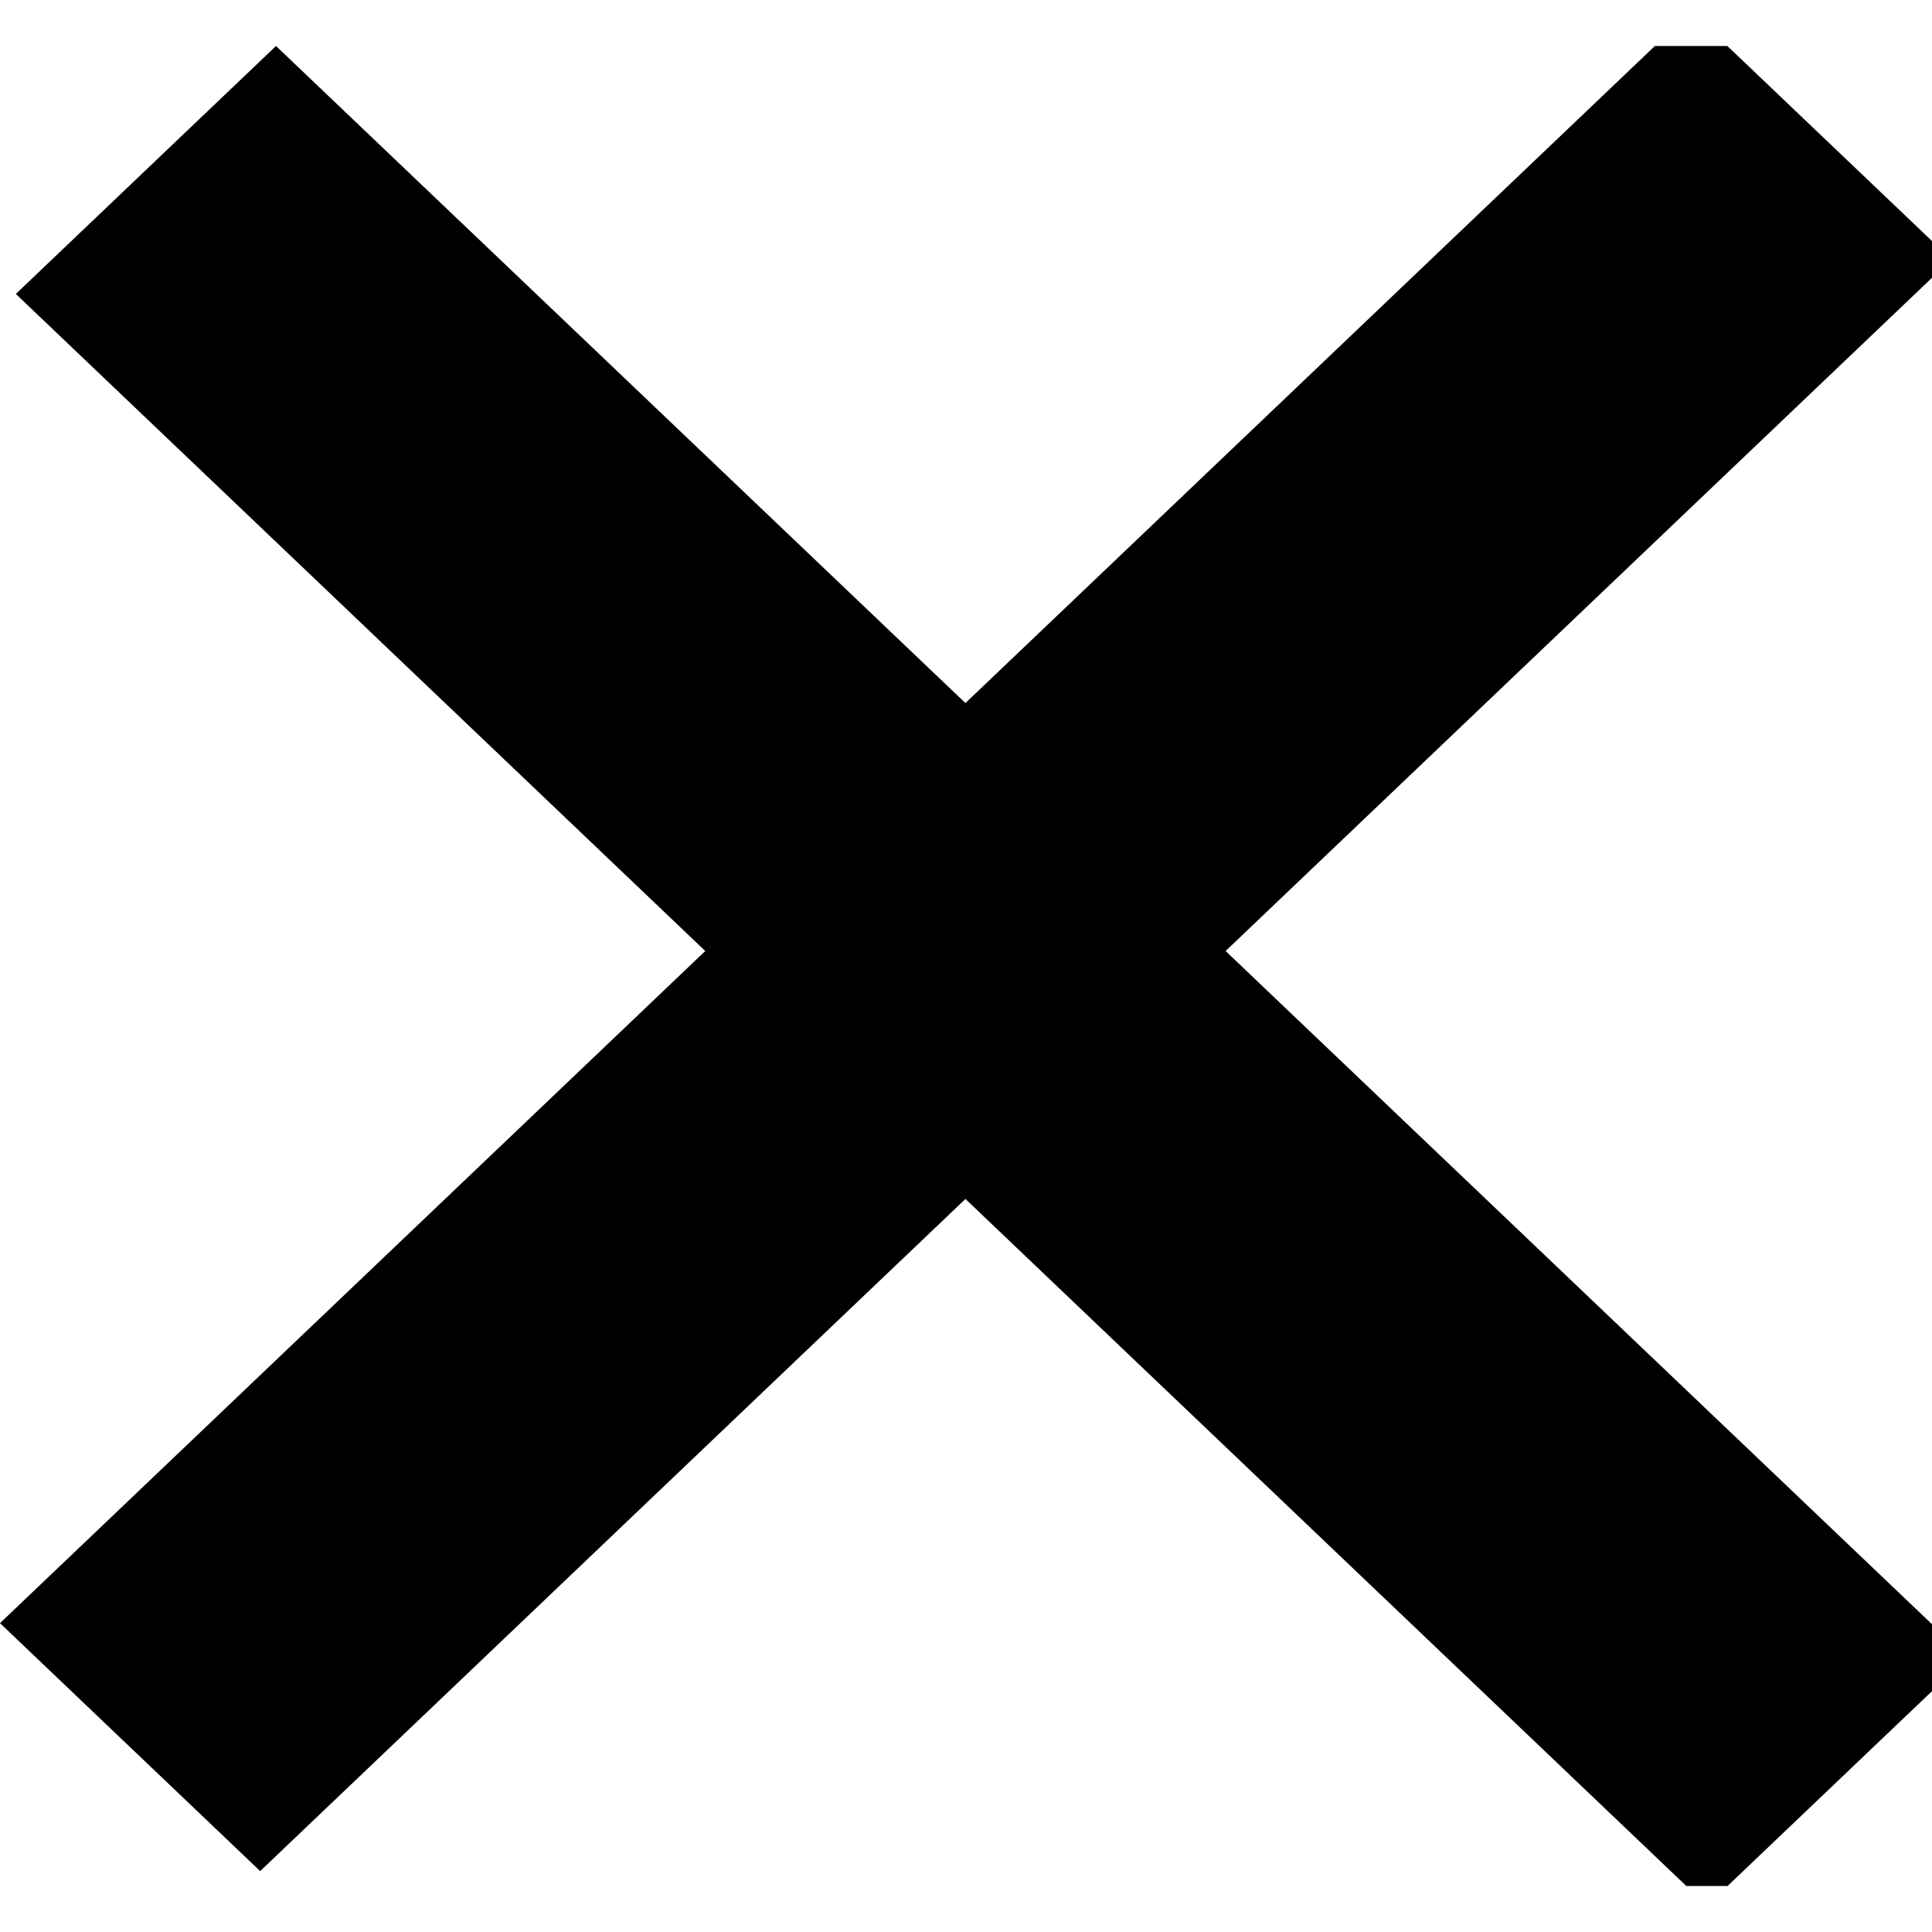<svg width="21" height="21" viewBox="0 0 21 21" fill="none" xmlns="http://www.w3.org/2000/svg">
<g clip-path="url(#clip0_4019_7811)">
<rect width="25.389" height="3.906" transform="matrix(0.724 0.69 -0.724 0.69 3 0.5)" fill="black"/>
<rect width="25.389" height="3.906" transform="matrix(0.724 -0.69 0.724 0.69 0 17.643)" fill="black"/>
</g>
<defs>
<clipPath id="clip0_4019_7811">
<rect width="21" height="20" fill="white" transform="translate(0 0.5)"/>
</clipPath>
</defs>
</svg>
